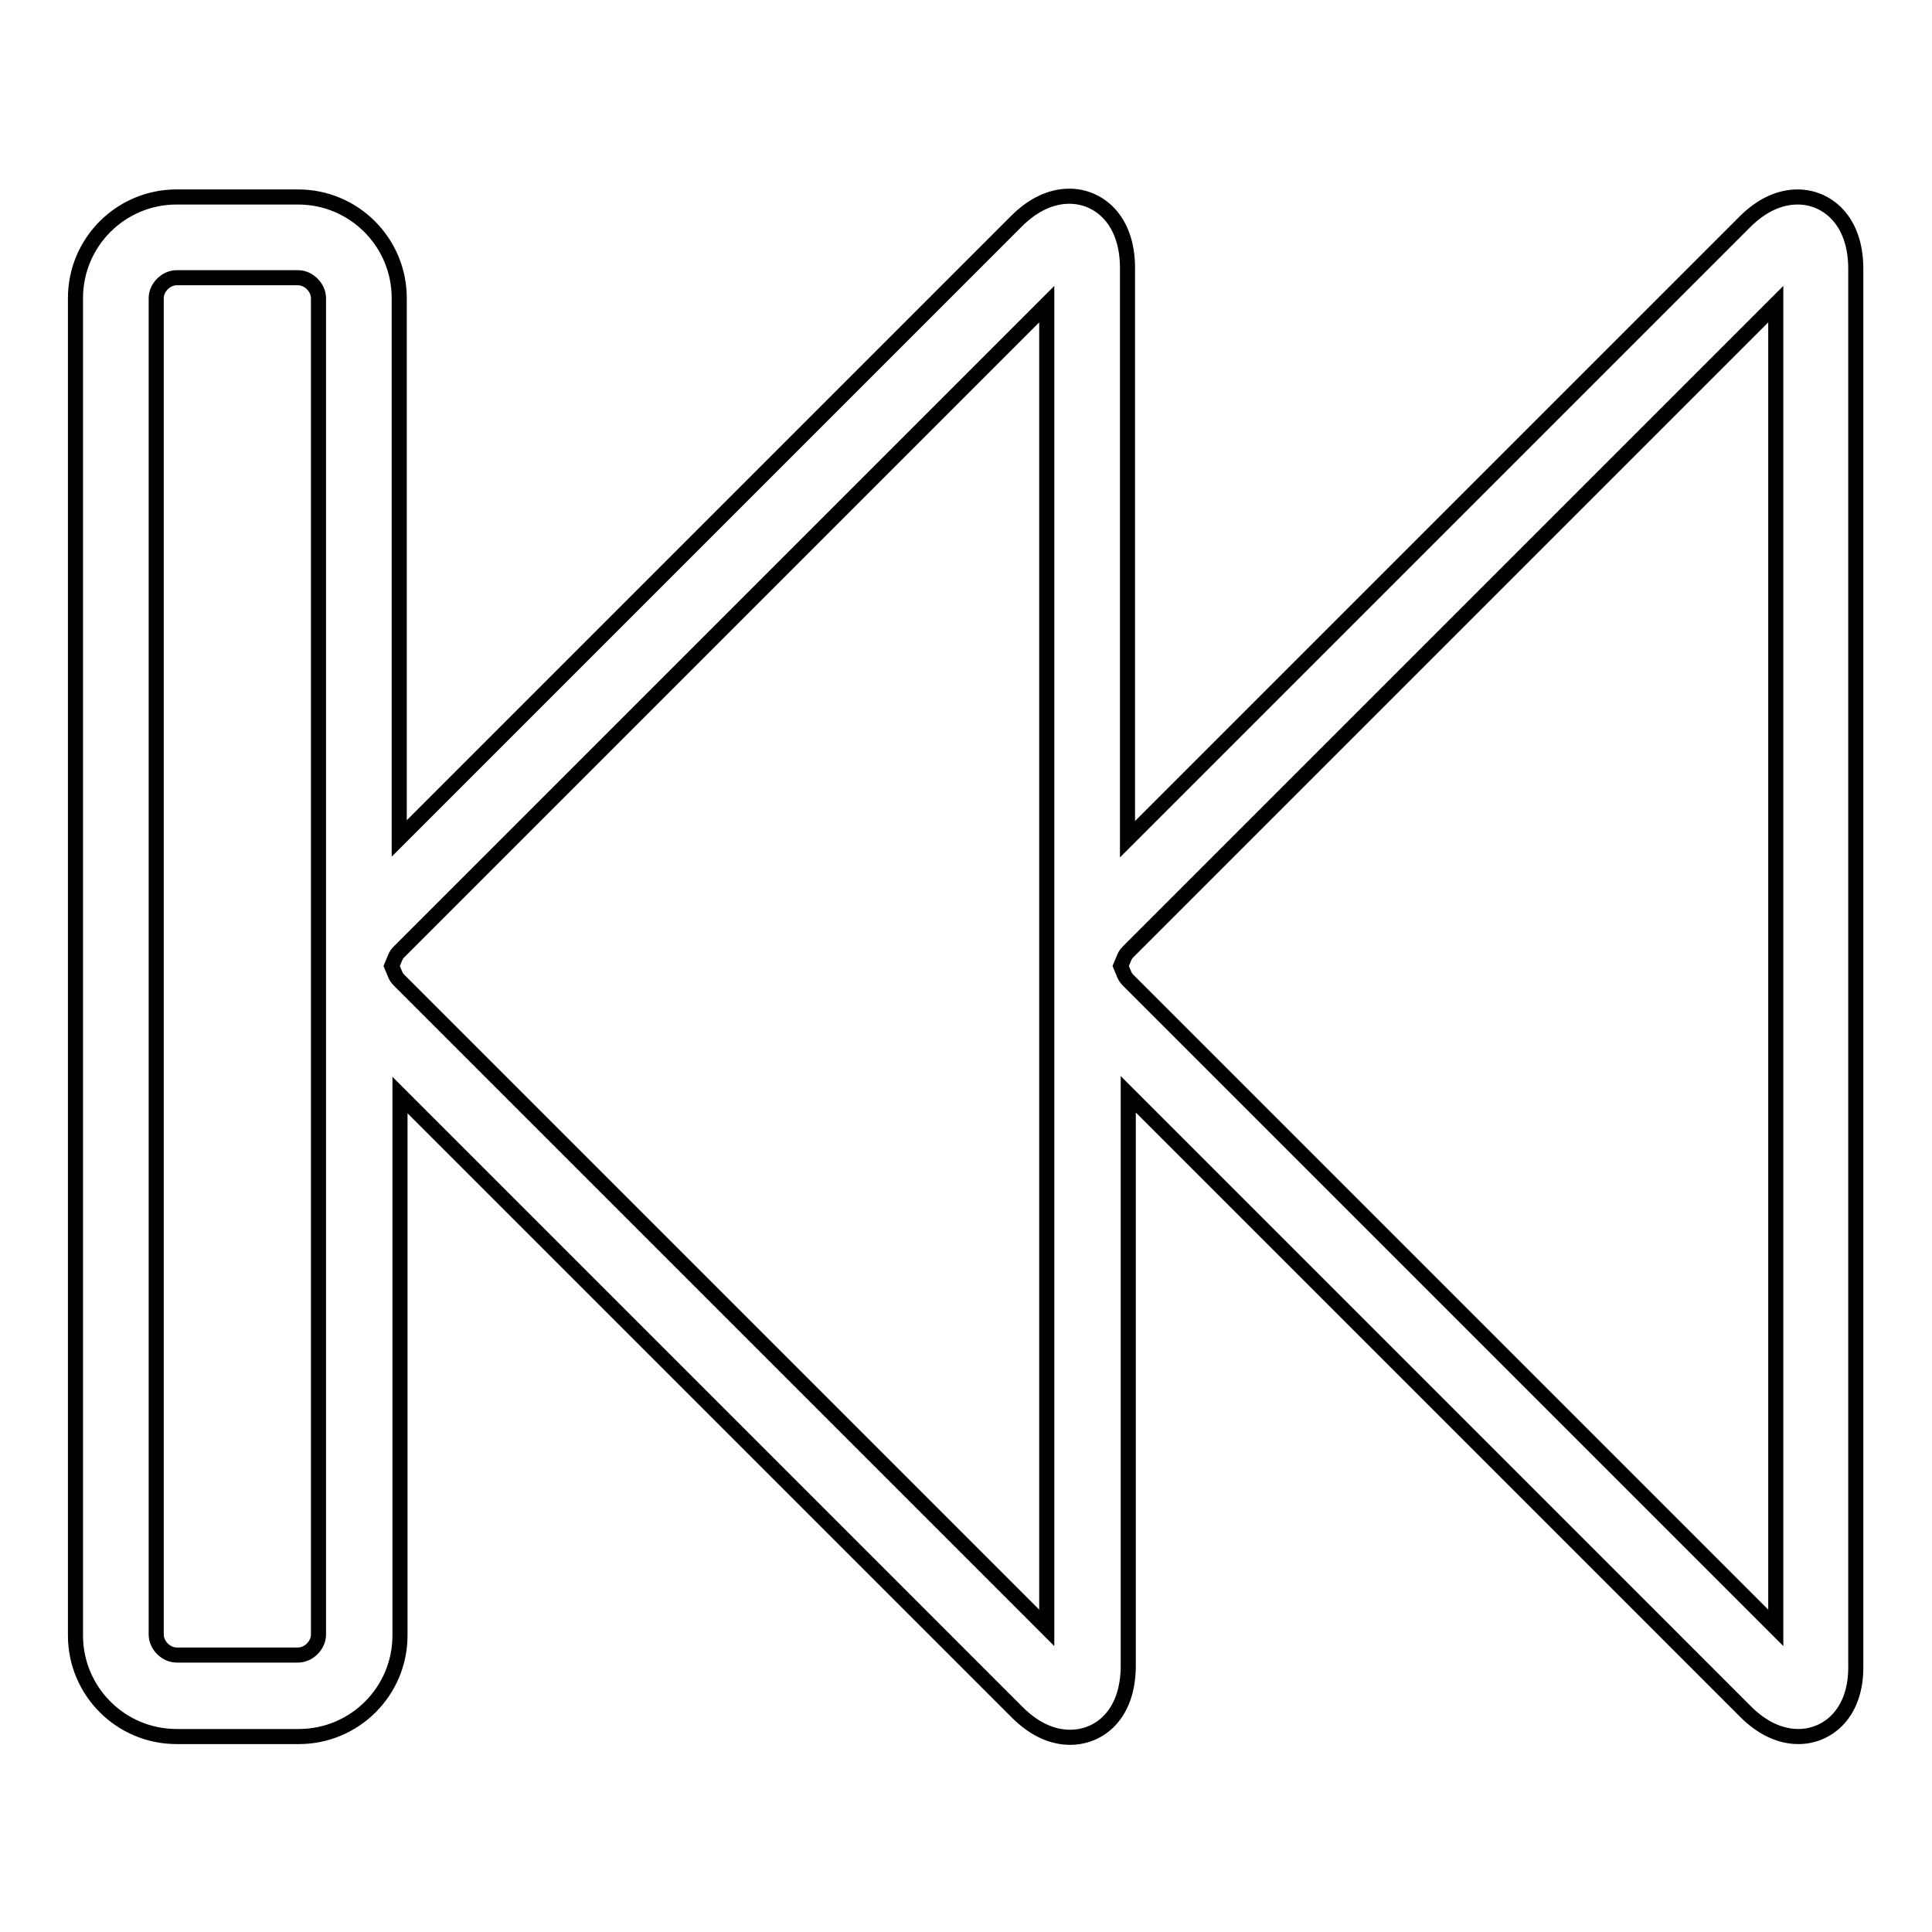 <?xml version="1.0" encoding="utf-8"?>
<!-- Svg Vector Icons : http://www.onlinewebfonts.com/icon -->
<!DOCTYPE svg PUBLIC "-//W3C//DTD SVG 1.1//EN" "http://www.w3.org/Graphics/SVG/1.1/DTD/svg11.dtd">
<svg version="1.1" xmlns="http://www.w3.org/2000/svg" xmlns:xlink="http://www.w3.org/1999/xlink" x="0px" y="0px" viewBox="0 0 256 256" enable-background="new 0 0 256 256" xml:space="preserve">
<g> <path stroke-width="2" fill-opacity="0" stroke="#000000"  d="M238.3,230.1c-2.4,0-4.8-1.1-7-3.3l-81.8-81.8v75.7c0,6.6-3.9,9.5-7.7,9.5c-2.4,0-4.8-1.1-7-3.3l-81.8-81.8 v71.6c0,7.4-6,13.4-13.4,13.4H23.4c-7.4,0-13.4-6-13.4-13.4V39.5c0-7.4,6-13.4,13.4-13.4h16.1c7.4,0,13.4,6,13.4,13.4v71.6 l81.8-81.8c2.2-2.2,4.6-3.3,7-3.3c3.8,0,7.7,3,7.7,9.5v75.7l81.8-81.8c2.2-2.2,4.6-3.3,7-3.3c3.8,0,7.7,3,7.7,9.5v185.1 C246,227.1,242.1,230.1,238.3,230.1L238.3,230.1z M23.4,36.8c-1.4,0-2.7,1.3-2.7,2.7v177.1c0,1.4,1.3,2.7,2.7,2.7h16.1 c1.4,0,2.7-1.3,2.7-2.7V39.5c0-1.4-1.3-2.7-2.7-2.7H23.4z M148.5,128l0.5,1.2c0.1,0.2,0.2,0.4,0.5,0.7l85.8,85.8V40.3l-85.8,85.8 c-0.3,0.3-0.4,0.5-0.5,0.7L148.5,128L148.5,128z M51.9,128l0.5,1.2c0.1,0.2,0.2,0.4,0.5,0.7l85.8,85.8V40.3l-85.8,85.8 c-0.3,0.3-0.4,0.5-0.5,0.7L51.9,128z"/></g>
</svg>